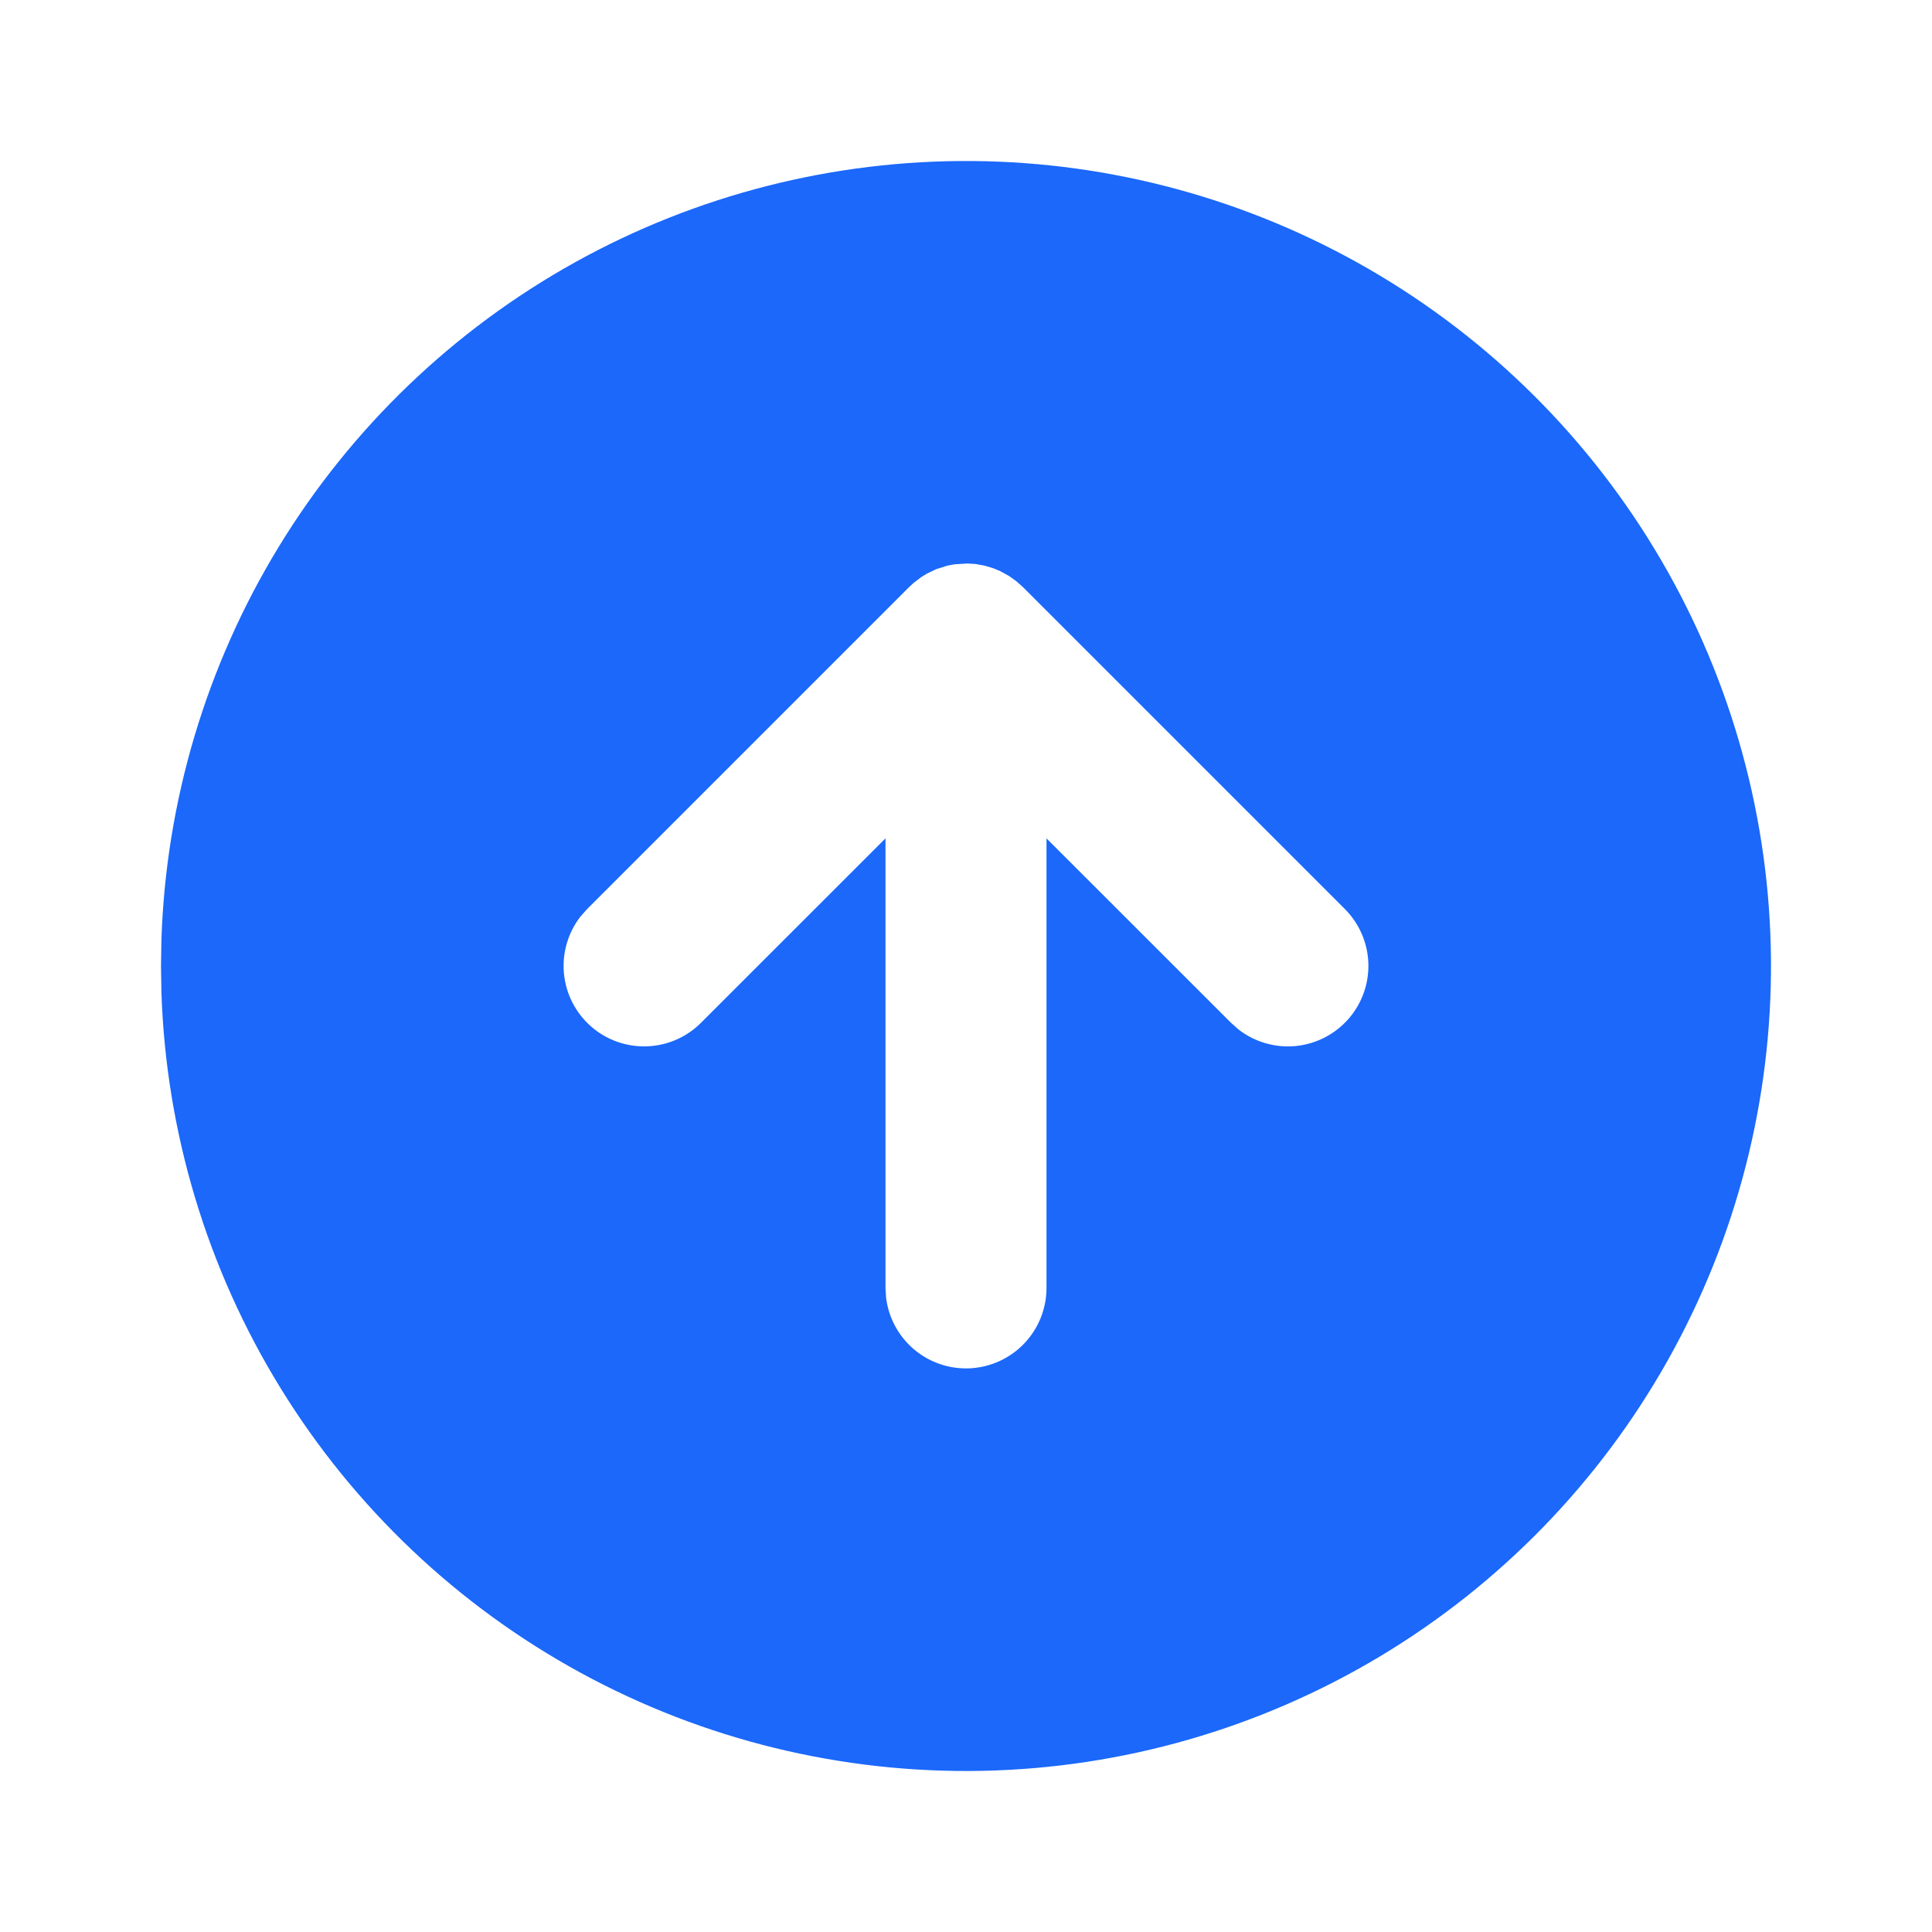 <svg width="60" height="60" viewBox="0 0 60 60" fill="none" xmlns="http://www.w3.org/2000/svg">
<g clip-path="url(#clip0_1439_8126)">
<path d="M42.5 8.35C46.271 10.527 49.407 13.651 51.599 17.413C53.792 21.175 54.963 25.444 54.999 29.798C55.034 34.152 53.931 38.44 51.8 42.236C49.669 46.033 46.583 49.208 42.848 51.446C39.113 53.683 34.858 54.907 30.505 54.995C26.152 55.083 21.851 54.033 18.029 51.948C14.206 49.863 10.995 46.816 8.712 43.108C6.429 39.401 5.154 35.161 5.013 30.81L5 30L5.013 29.19C5.153 24.872 6.409 20.665 8.659 16.977C10.909 13.29 14.077 10.248 17.852 8.149C21.628 6.051 25.883 4.966 30.203 5.001C34.522 5.036 38.759 6.19 42.5 8.35ZM30.05 17.5L29.642 17.525L29.427 17.565L29.073 17.677L28.79 17.812L28.615 17.92L28.378 18.097L28.233 18.232L18.233 28.232L18.025 28.467C17.637 28.97 17.454 29.601 17.514 30.233C17.574 30.866 17.873 31.451 18.349 31.872C18.826 32.292 19.444 32.515 20.079 32.495C20.714 32.476 21.318 32.216 21.767 31.767L27.5 26.035V40L27.517 40.292C27.593 40.925 27.907 41.505 28.395 41.914C28.884 42.323 29.51 42.53 30.146 42.493C30.783 42.455 31.381 42.176 31.818 41.713C32.255 41.25 32.499 40.637 32.5 40V26.037L38.233 31.767L38.468 31.975C38.97 32.363 39.602 32.546 40.234 32.486C40.866 32.425 41.452 32.127 41.872 31.65C42.292 31.174 42.515 30.556 42.496 29.921C42.476 29.286 42.216 28.682 41.767 28.232L31.767 18.232L31.562 18.05L31.34 17.89L31.058 17.735L30.855 17.65L30.573 17.565L30.293 17.515L30.047 17.5H30.05Z" fill="#1B68FA"/>
</g>
<defs>
<clipPath id="clip0_1439_8126">
<rect width="60" height="60" fill="white"/>
</clipPath>
</defs>
</svg>
